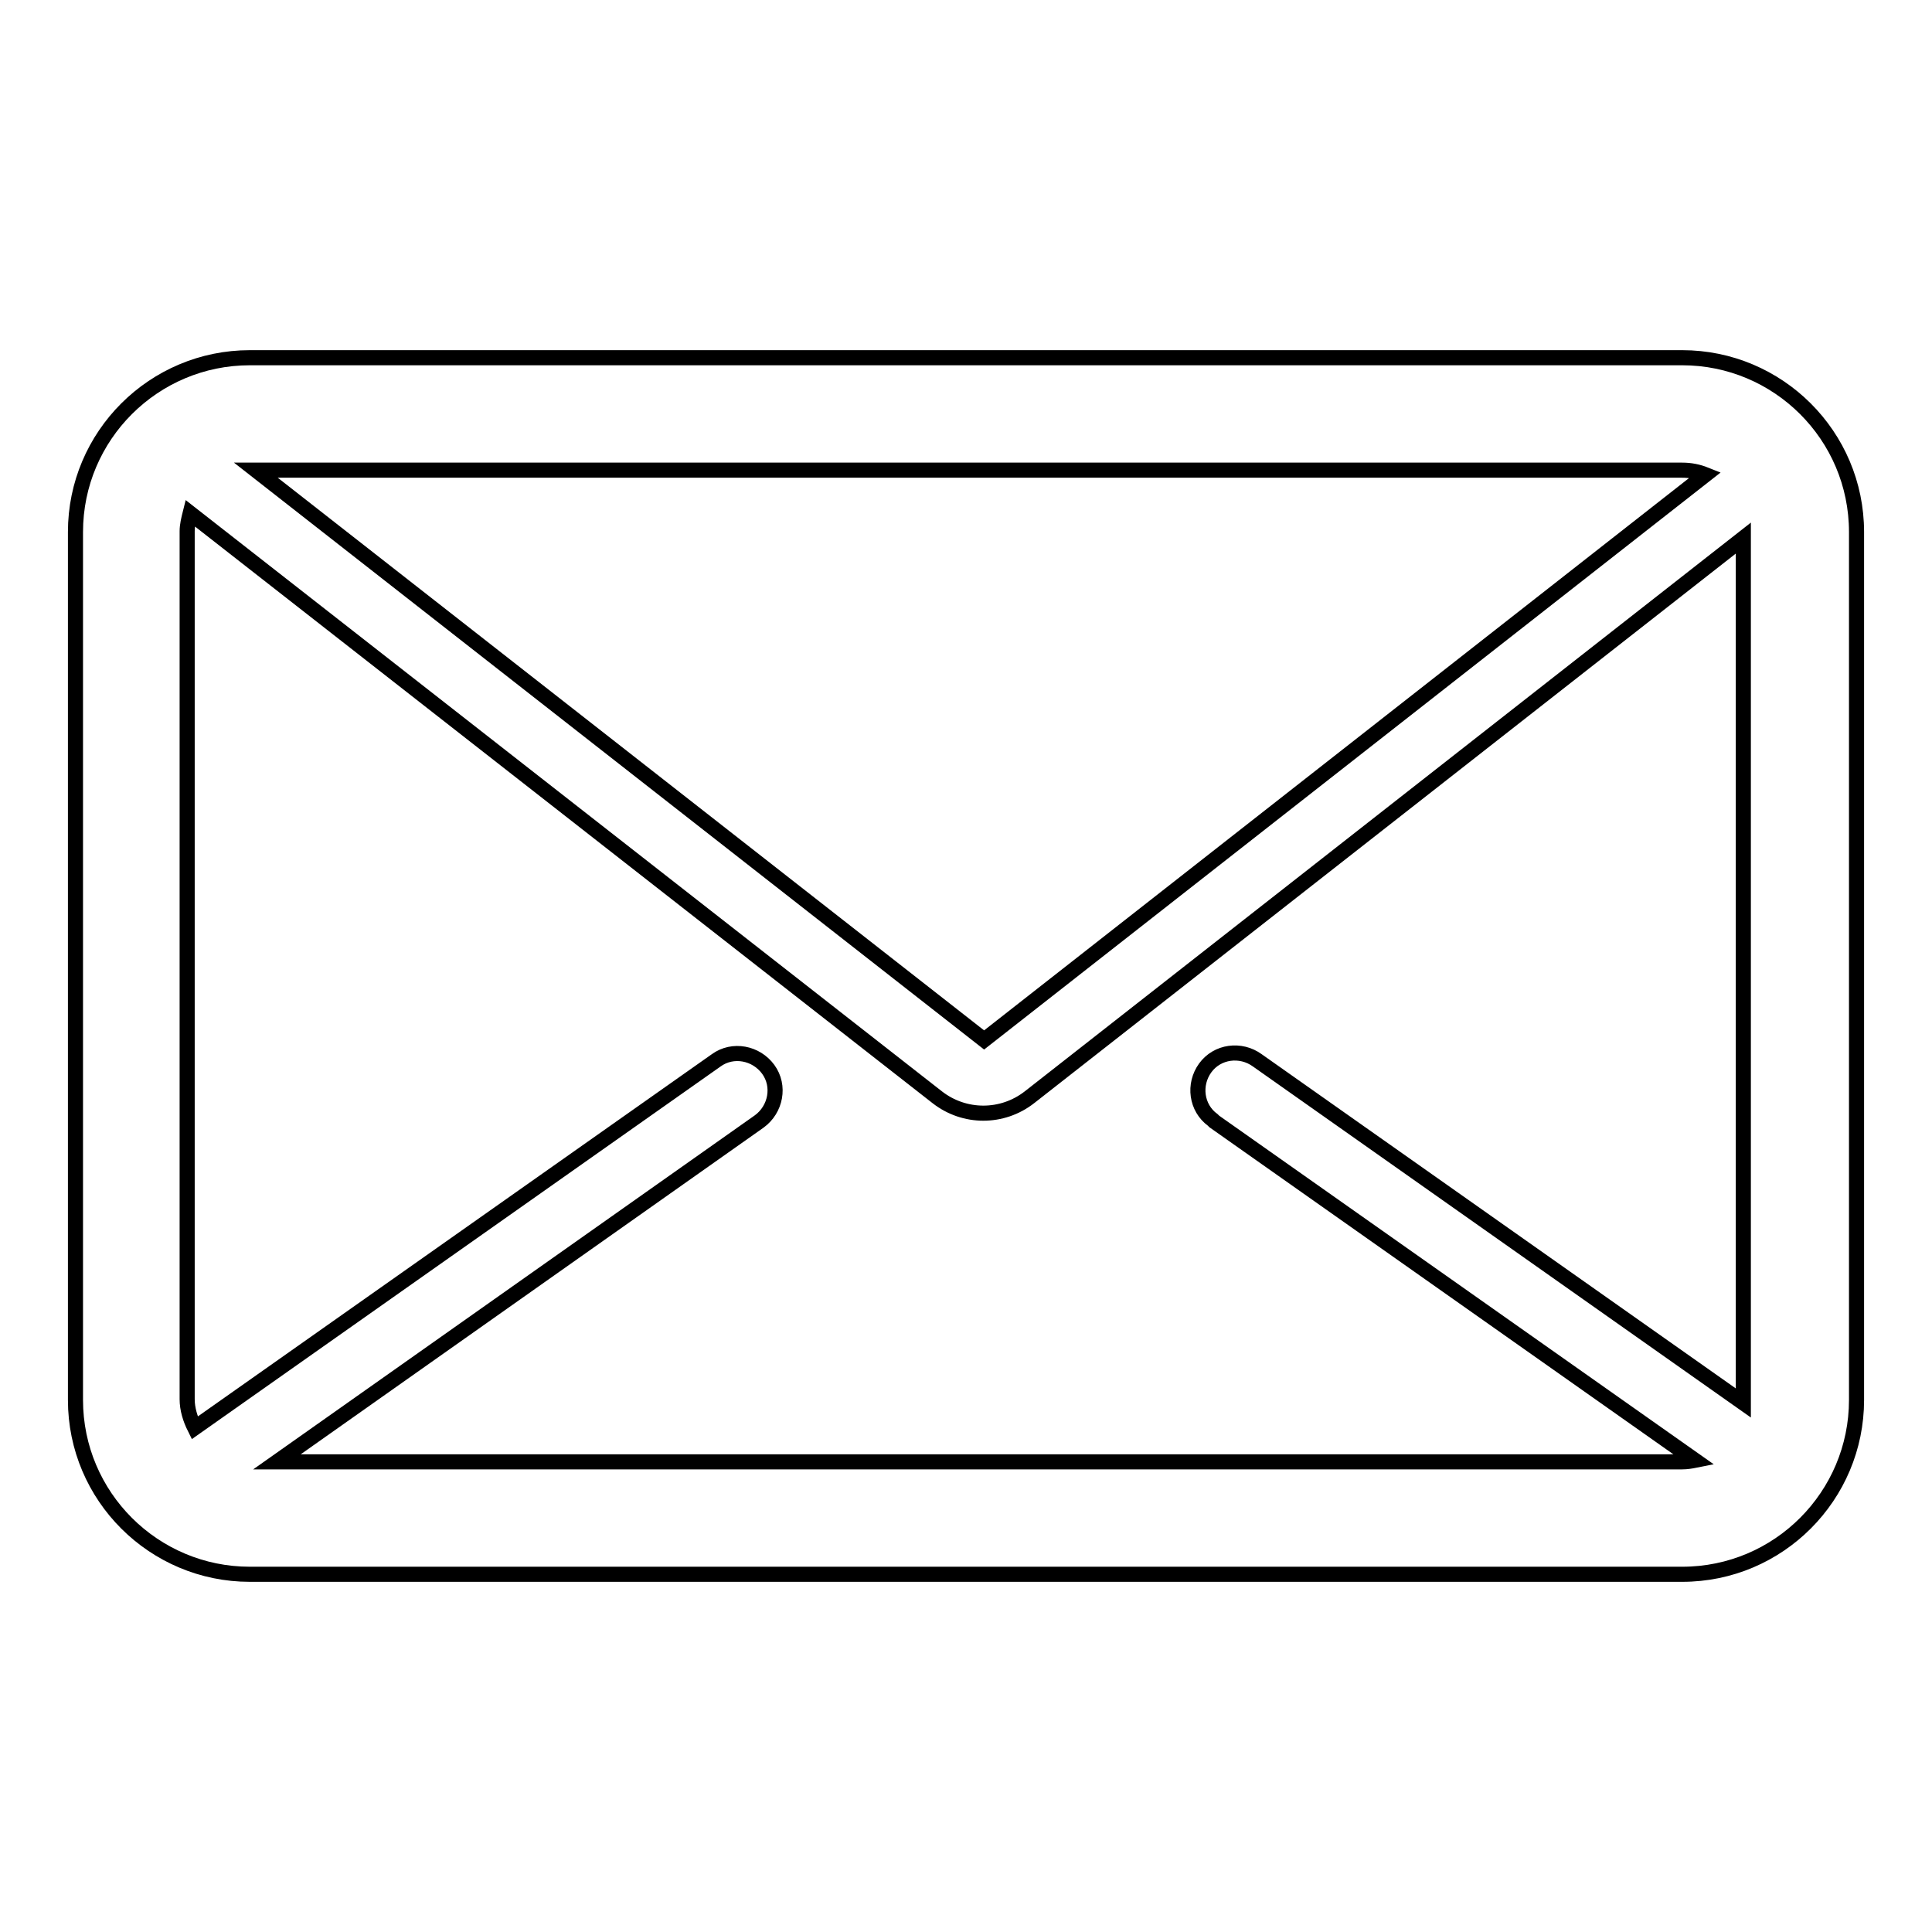 <?xml version="1.0" encoding="utf-8"?>
<!-- Svg Vector Icons : http://www.onlinewebfonts.com/icon -->
<!DOCTYPE svg PUBLIC "-//W3C//DTD SVG 1.1//EN" "http://www.w3.org/Graphics/SVG/1.1/DTD/svg11.dtd">
<svg version="1.1" xmlns="http://www.w3.org/2000/svg" xmlns:xlink="http://www.w3.org/1999/xlink" x="0px" y="0px" viewBox="0 0 256 256" enable-background="new 0 0 256 256" xml:space="preserve">
<g> <path stroke-width="2" fill-opacity="0" stroke="#000000"  d="M222.9,47.4H33.1C20.4,47.4,10,57.7,10,70.5v115c0,12.8,10.4,23.1,23.1,23.1h189.8 c12.8,0,23.1-10.4,23.1-23.1v-115C246,57.7,235.6,47.4,222.9,47.4z M222.9,62.3c1.1,0,2.1,0.2,3.1,0.6l-95.6,74.9L33.9,62.3H222.9 L222.9,62.3z M36.7,193.7l63.9-45.1c2.2-1.6,2.8-4.7,1.2-6.9c-1.6-2.2-4.7-2.8-6.9-1.2l-69.1,48.7c-0.6-1.2-1-2.5-1-3.8v-115 c0-0.8,0.2-1.6,0.4-2.4l99,77.4c3.6,2.8,8.6,2.8,12.2,0l94.6-74.1v114.1c0,0.2,0,0.3,0,0.5l-64.4-45.4c-2.2-1.6-5.3-1.2-6.9,1 c-1.6,2.2-1.2,5.3,1,6.9c0.1,0.1,0.1,0.1,0.2,0.2l63.7,44.9c-0.5,0.1-1.1,0.2-1.7,0.2H36.7L36.7,193.7z"/></g>
</svg>